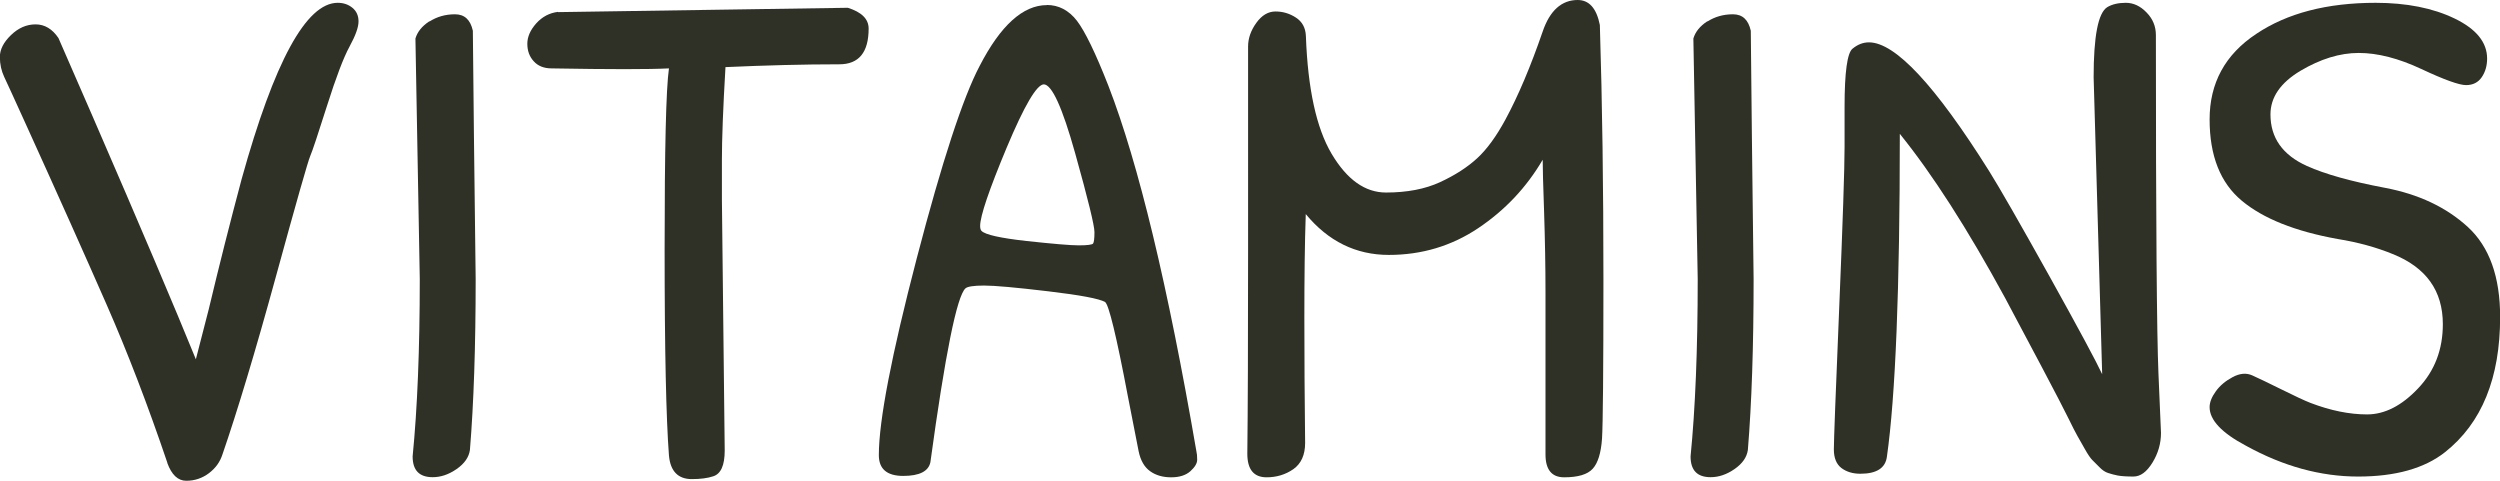<?xml version="1.0" encoding="UTF-8"?><svg id="Layer_2" xmlns="http://www.w3.org/2000/svg" viewBox="0 0 195.94 37.69"><defs><style>.cls-1{fill:#2f3026;}</style></defs><g id="Layer_1-2"><g><path class="cls-1" d="M13.12,36.28c-1.53-4.52-3.12-8.66-4.77-12.42-1.65-3.76-3.76-8.48-6.34-14.16-.9-1.98-1.46-3.21-1.68-3.67-.22-.47-.34-.99-.34-1.57s.29-1.15,.87-1.71c.58-.56,1.22-.84,1.93-.84s1.31,.36,1.79,1.07l2.69,6.17c3.78,8.71,6.47,15.05,8.08,19.01l1.01-3.92c.82-3.44,1.68-6.84,2.58-10.21C21.5,4.82,24,.22,26.47,.22c.45,0,.83,.13,1.15,.39,.32,.26,.48,.62,.48,1.07s-.23,1.1-.7,1.96c-.47,.86-1.06,2.41-1.77,4.65-.71,2.24-1.15,3.56-1.32,3.95-.17,.39-1.07,3.54-2.69,9.45s-3.02,10.54-4.18,13.91c-.19,.6-.54,1.09-1.07,1.49-.52,.39-1.11,.59-1.77,.59s-1.15-.47-1.49-1.4Z"/><path class="cls-1" d="M33.67,1.68c.58-.37,1.24-.56,1.99-.56s1.21,.43,1.4,1.29c.04,4.34,.11,10.82,.22,19.46,0,5.27-.15,9.74-.45,13.4-.08,.56-.42,1.06-1.04,1.49-.62,.43-1.24,.64-1.88,.64-1.05,0-1.57-.54-1.57-1.63,.37-3.74,.56-8.37,.56-13.91l-.34-18.84c.15-.52,.51-.97,1.09-1.35Z"/><path class="cls-1" d="M43.74,.95l22.71-.34c1.08,.34,1.63,.88,1.63,1.63,0,1.87-.77,2.8-2.3,2.8-2.8,0-5.78,.08-8.92,.22-.19,3.22-.28,5.64-.28,7.26v3.11l.22,19.68c0,1.16-.3,1.83-.9,2.02-.45,.15-1.01,.22-1.68,.22-1.08,0-1.68-.62-1.79-1.85-.22-2.88-.34-8.25-.34-16.12s.11-12.61,.34-14.22c-.79,.04-1.95,.06-3.48,.06s-3.44-.02-5.72-.06c-.6,0-1.07-.19-1.4-.56-.34-.37-.5-.83-.5-1.37s.23-1.07,.7-1.6c.47-.52,1.04-.82,1.71-.9Z"/><path class="cls-1" d="M82.04,.39c.93,0,1.72,.41,2.36,1.23,.63,.82,1.46,2.52,2.47,5.1,2.36,6.09,4.66,15.65,6.9,28.66,.04,.15,.06,.36,.06,.65s-.18,.58-.53,.9c-.36,.32-.86,.48-1.51,.48s-1.21-.16-1.65-.48c-.45-.32-.75-.84-.9-1.57-.15-.73-.43-2.16-.84-4.29-.9-4.75-1.5-7.21-1.79-7.4-.45-.26-1.93-.54-4.46-.84-2.52-.3-4.2-.45-5.02-.45s-1.31,.08-1.46,.22c-.67,.6-1.59,5.14-2.75,13.63-.15,.71-.86,1.07-2.13,1.07s-1.91-.54-1.91-1.63c0-2.69,.99-7.83,2.97-15.42,1.98-7.59,3.63-12.62,4.93-15.08,1.64-3.18,3.4-4.77,5.27-4.77Zm-.22,6.22c-.56,0-1.53,1.65-2.92,4.96-1.38,3.31-2.08,5.36-2.08,6.14,0,.19,.04,.32,.11,.39,.3,.3,1.48,.56,3.53,.79,2.06,.22,3.42,.34,4.09,.34s1.05-.05,1.12-.14c.07-.09,.11-.39,.11-.9s-.5-2.56-1.51-6.17c-1.01-3.61-1.83-5.41-2.47-5.41Z"/><path class="cls-1" d="M123.65,0c.9,0,1.48,.65,1.74,1.96,.19,6.09,.28,12.74,.28,19.94s-.04,11.36-.11,12.48c-.08,1.12-.32,1.91-.73,2.36-.41,.45-1.16,.67-2.24,.67-.97,0-1.46-.6-1.46-1.79v-12.67c0-2.06-.04-4.17-.11-6.34-.08-2.17-.11-3.53-.11-4.09-1.27,2.17-2.95,3.95-5.05,5.36-2.09,1.4-4.43,2.1-7.01,2.1s-4.75-1.07-6.51-3.2c-.08,2.28-.11,4.98-.11,8.1s.02,6.4,.06,9.84c0,.93-.31,1.62-.92,2.05-.62,.43-1.32,.64-2.1,.64-1.01,0-1.51-.62-1.51-1.85,.04-3.36,.06-8.69,.06-15.98V3.65c0-.64,.21-1.25,.64-1.85,.43-.6,.93-.9,1.51-.9s1.11,.16,1.6,.48c.49,.32,.75,.79,.78,1.43,.15,4.15,.82,7.23,2.02,9.25,1.2,2.02,2.62,3.03,4.26,3.03s3.06-.27,4.23-.81,2.15-1.17,2.92-1.88c.77-.71,1.5-1.72,2.21-3.03,1.01-1.87,1.98-4.17,2.92-6.9,.56-1.64,1.48-2.47,2.75-2.47Z"/><path class="cls-1" d="M133.83,1.68c.58-.37,1.24-.56,1.99-.56s1.21,.43,1.4,1.29c.04,4.34,.11,10.82,.22,19.46,0,5.27-.15,9.74-.45,13.4-.08,.56-.42,1.06-1.04,1.49-.62,.43-1.24,.64-1.88,.64-1.05,0-1.57-.54-1.57-1.63,.37-3.74,.56-8.37,.56-13.91l-.34-18.84c.15-.52,.51-.97,1.09-1.35Z"/><path class="cls-1" d="M166.61,.22c.6,0,1.14,.25,1.63,.76,.49,.5,.73,1.09,.73,1.77,0,14.62,.07,23.45,.2,26.5,.13,3.05,.2,4.61,.2,4.68,0,.82-.22,1.6-.67,2.33-.45,.73-.94,1.09-1.49,1.09s-.95-.03-1.23-.08c-.28-.06-.53-.12-.76-.2-.22-.07-.45-.22-.67-.45l-.56-.56c-.15-.15-.35-.44-.59-.87-.24-.43-.44-.78-.59-1.04-.15-.26-.38-.72-.7-1.37-.32-.65-1.01-1.99-2.08-4.01s-2.03-3.83-2.89-5.44c-2.95-5.42-5.7-9.7-8.24-12.84,0,12.15-.34,20.58-1.01,25.29-.11,.9-.8,1.35-2.08,1.35-.6,0-1.09-.15-1.49-.45-.39-.3-.59-.79-.59-1.46s.14-4.37,.42-11.1,.42-10.93,.42-12.59v-3.17c0-2.69,.21-4.21,.62-4.54,.41-.34,.84-.5,1.29-.5,2.06,0,5.2,3.37,9.42,10.09,.82,1.31,2.39,4.05,4.71,8.21,2.32,4.17,3.7,6.74,4.15,7.71l-.67-23.27c0-3.21,.35-5.05,1.07-5.5,.37-.22,.86-.34,1.46-.34Z"/><path class="cls-1" d="M186.18,.22c2.43,0,4.5,.41,6.2,1.23,1.7,.82,2.55,1.87,2.55,3.14,0,.56-.14,1.05-.42,1.46-.28,.41-.69,.62-1.23,.62s-1.71-.42-3.5-1.26c-1.79-.84-3.43-1.26-4.91-1.26s-3,.47-4.57,1.4c-1.57,.94-2.35,2.08-2.35,3.42,0,1.83,.95,3.18,2.86,4.04,1.42,.64,3.46,1.21,6.11,1.71s4.82,1.53,6.51,3.08c1.68,1.55,2.52,3.9,2.52,7.04,0,4.79-1.44,8.32-4.32,10.6-1.61,1.27-3.88,1.91-6.81,1.91s-5.86-.8-8.78-2.41c-1.91-1.01-2.86-2.02-2.86-3.03,0-.37,.16-.79,.48-1.23,.32-.45,.76-.82,1.32-1.12,.56-.3,1.07-.35,1.54-.14,.47,.21,1.22,.57,2.27,1.09,1.05,.52,1.81,.88,2.3,1.07,1.57,.6,3.05,.9,4.43,.9s2.72-.68,4.01-2.05c1.29-1.36,1.93-3.04,1.93-5.02,0-2.62-1.31-4.45-3.93-5.5-1.27-.52-2.71-.92-4.32-1.18-3.33-.6-5.83-1.6-7.51-3-1.68-1.4-2.52-3.52-2.52-6.37s1.21-5.08,3.65-6.7c2.43-1.63,5.55-2.44,9.37-2.44Z"/></g></g></svg>